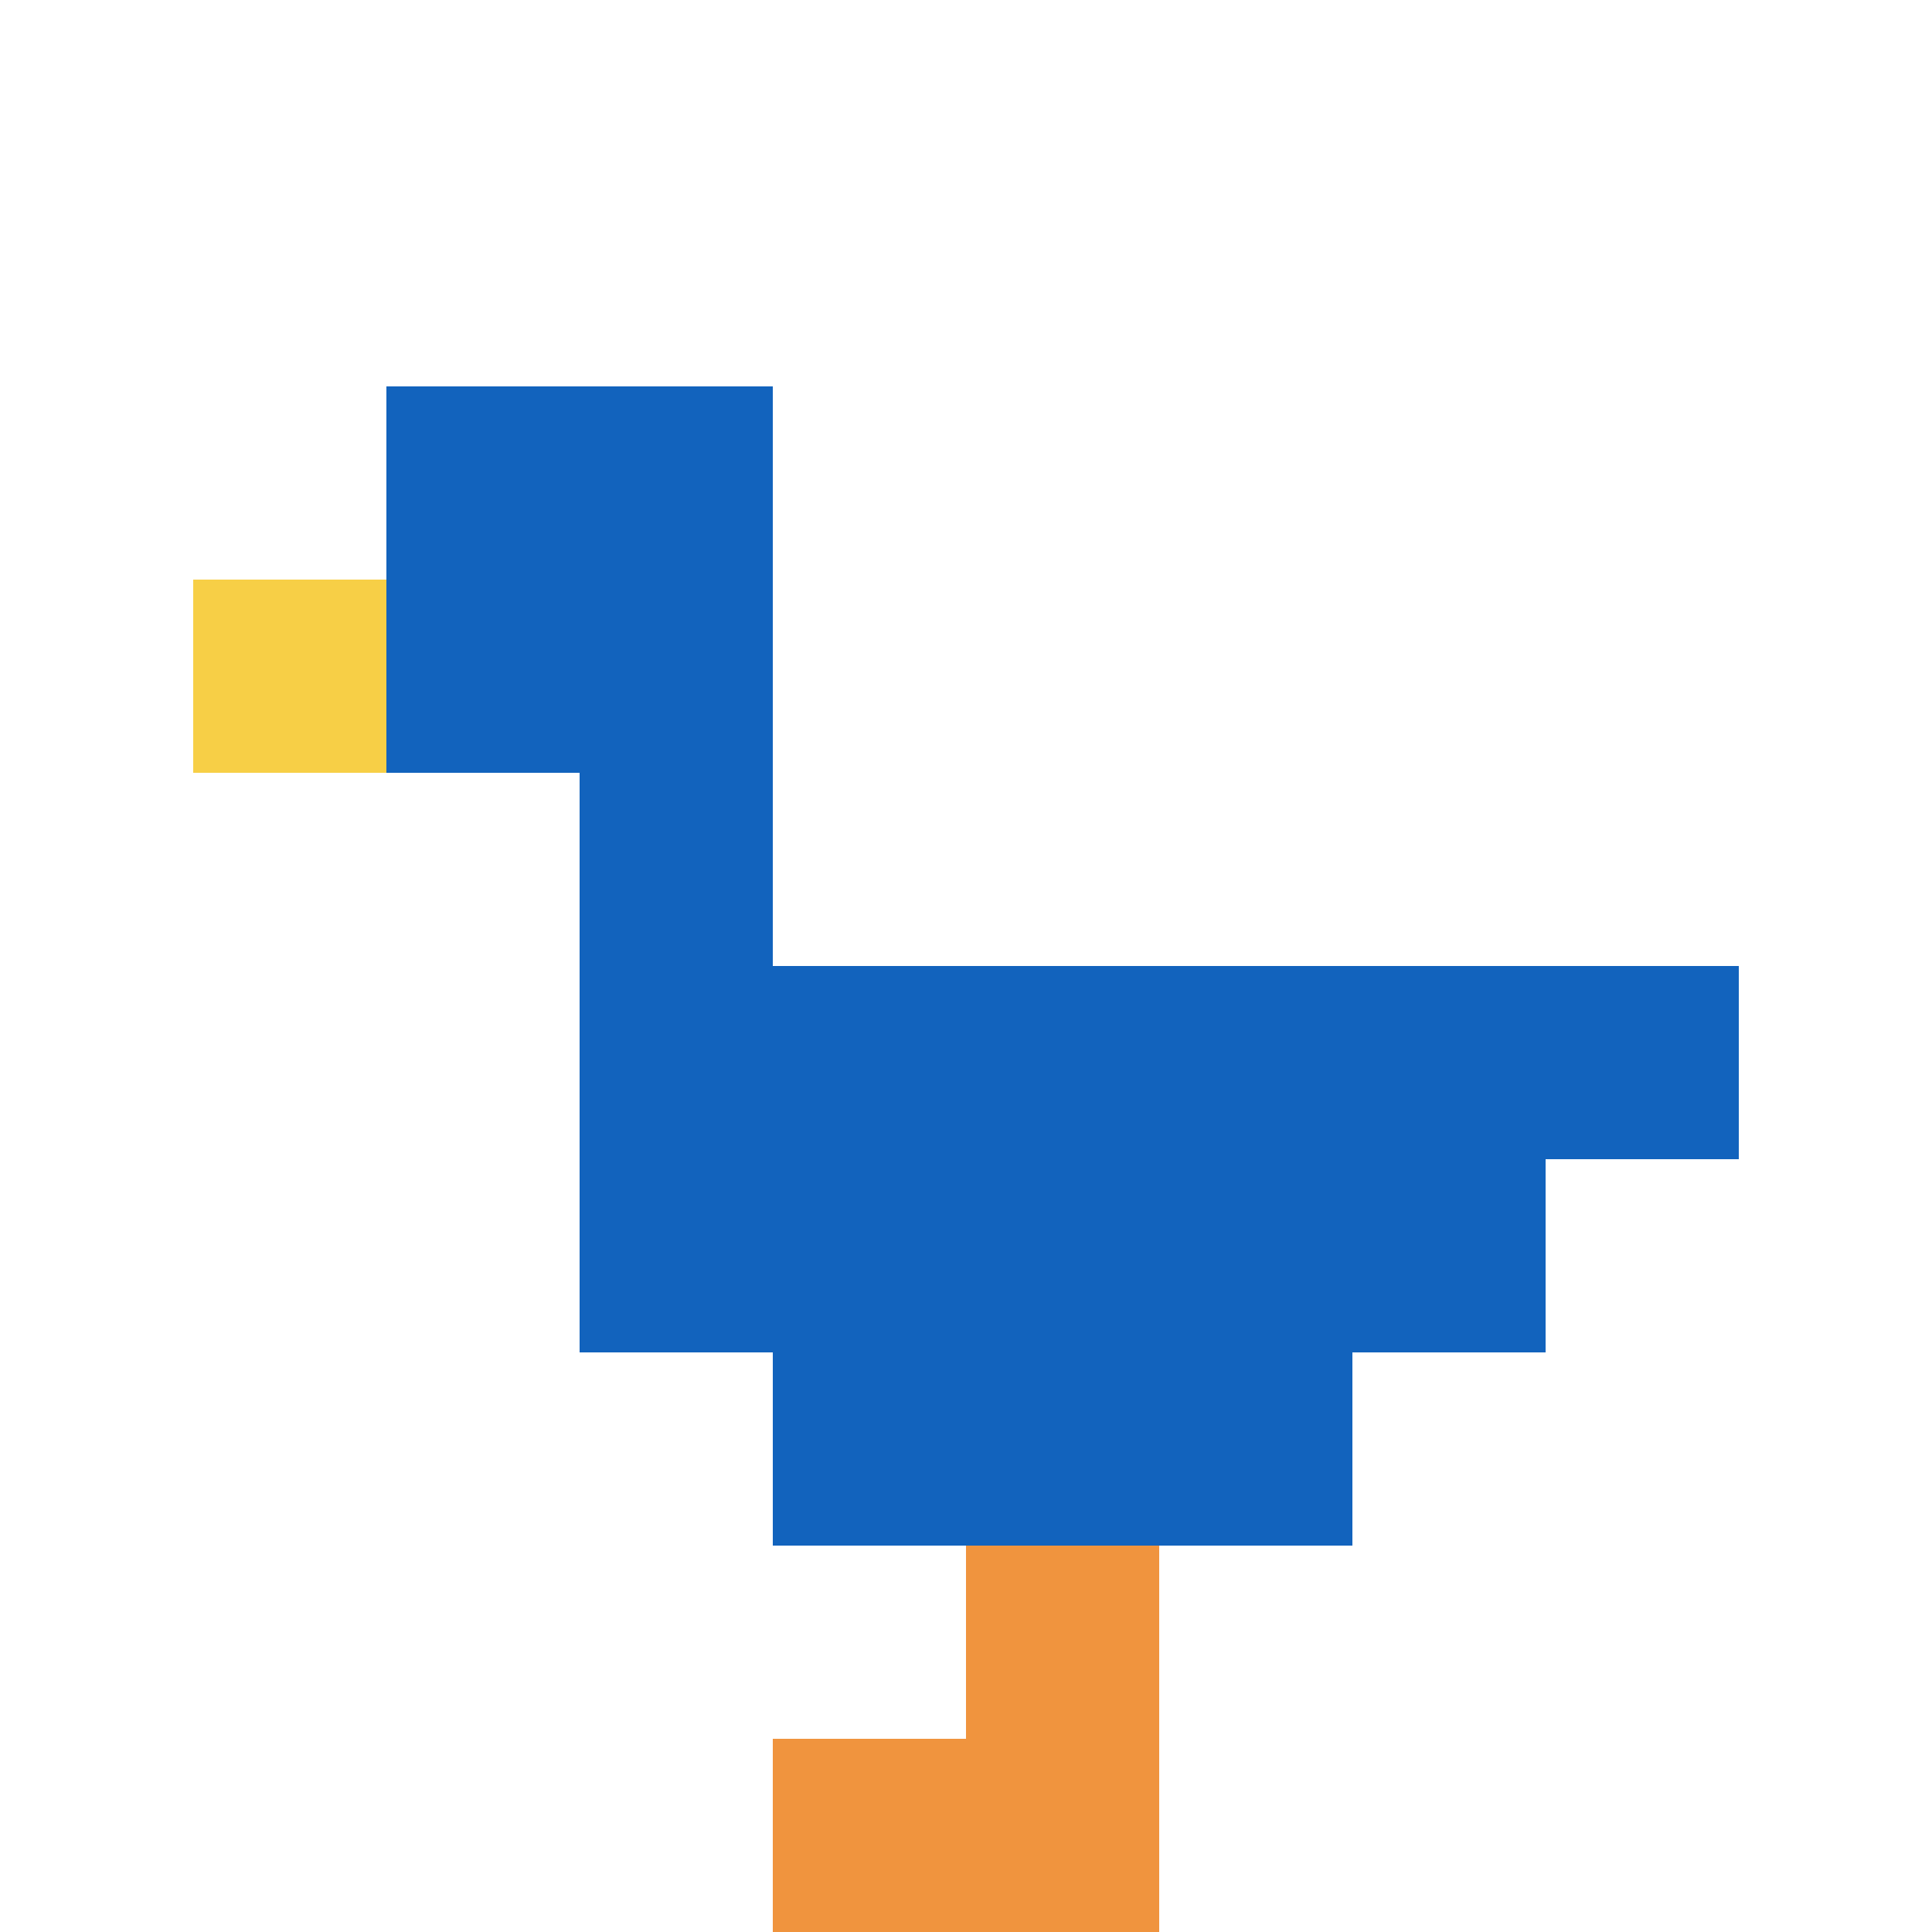 <svg xmlns="http://www.w3.org/2000/svg" version="1.1" width="1231" height="1231"><title>'goose-pfp-470180' by Dmitri Cherniak</title><desc>seed=470180
backgroundColor=#ffffff
padding=20
innerPadding=0
timeout=500
dimension=1
border=false
Save=function(){return n.handleSave()}
frame=23

Rendered at Tue Sep 10 2024 18:04:40 GMT+0800 (中国标准时间)
Generated in &lt;1ms
</desc><defs></defs><rect width="100%" height="100%" fill="#ffffff"></rect><g><g id="0-0"><rect x="0" y="0" height="1231" width="1231" fill="#ffffff"></rect><g><rect id="0-0-2-2-2-2" x="246.2" y="246.2" width="246.2" height="246.2" fill="#1263BD"></rect><rect id="0-0-3-2-1-4" x="369.3" y="246.2" width="123.1" height="492.4" fill="#1263BD"></rect><rect id="0-0-4-5-5-1" x="492.4" y="615.5" width="615.5" height="123.1" fill="#1263BD"></rect><rect id="0-0-3-5-5-2" x="369.3" y="615.5" width="615.5" height="246.2" fill="#1263BD"></rect><rect id="0-0-4-5-3-3" x="492.4" y="615.5" width="369.3" height="369.3" fill="#1263BD"></rect><rect id="0-0-1-3-1-1" x="123.1" y="369.3" width="123.1" height="123.1" fill="#F7CF46"></rect><rect id="0-0-5-8-1-2" x="615.5" y="984.8" width="123.1" height="246.2" fill="#F0943E"></rect><rect id="0-0-4-9-2-1" x="492.4" y="1107.9" width="246.2" height="123.1" fill="#F0943E"></rect></g><rect x="0" y="0" stroke="white" stroke-width="0" height="1231" width="1231" fill="none"></rect></g></g></svg>